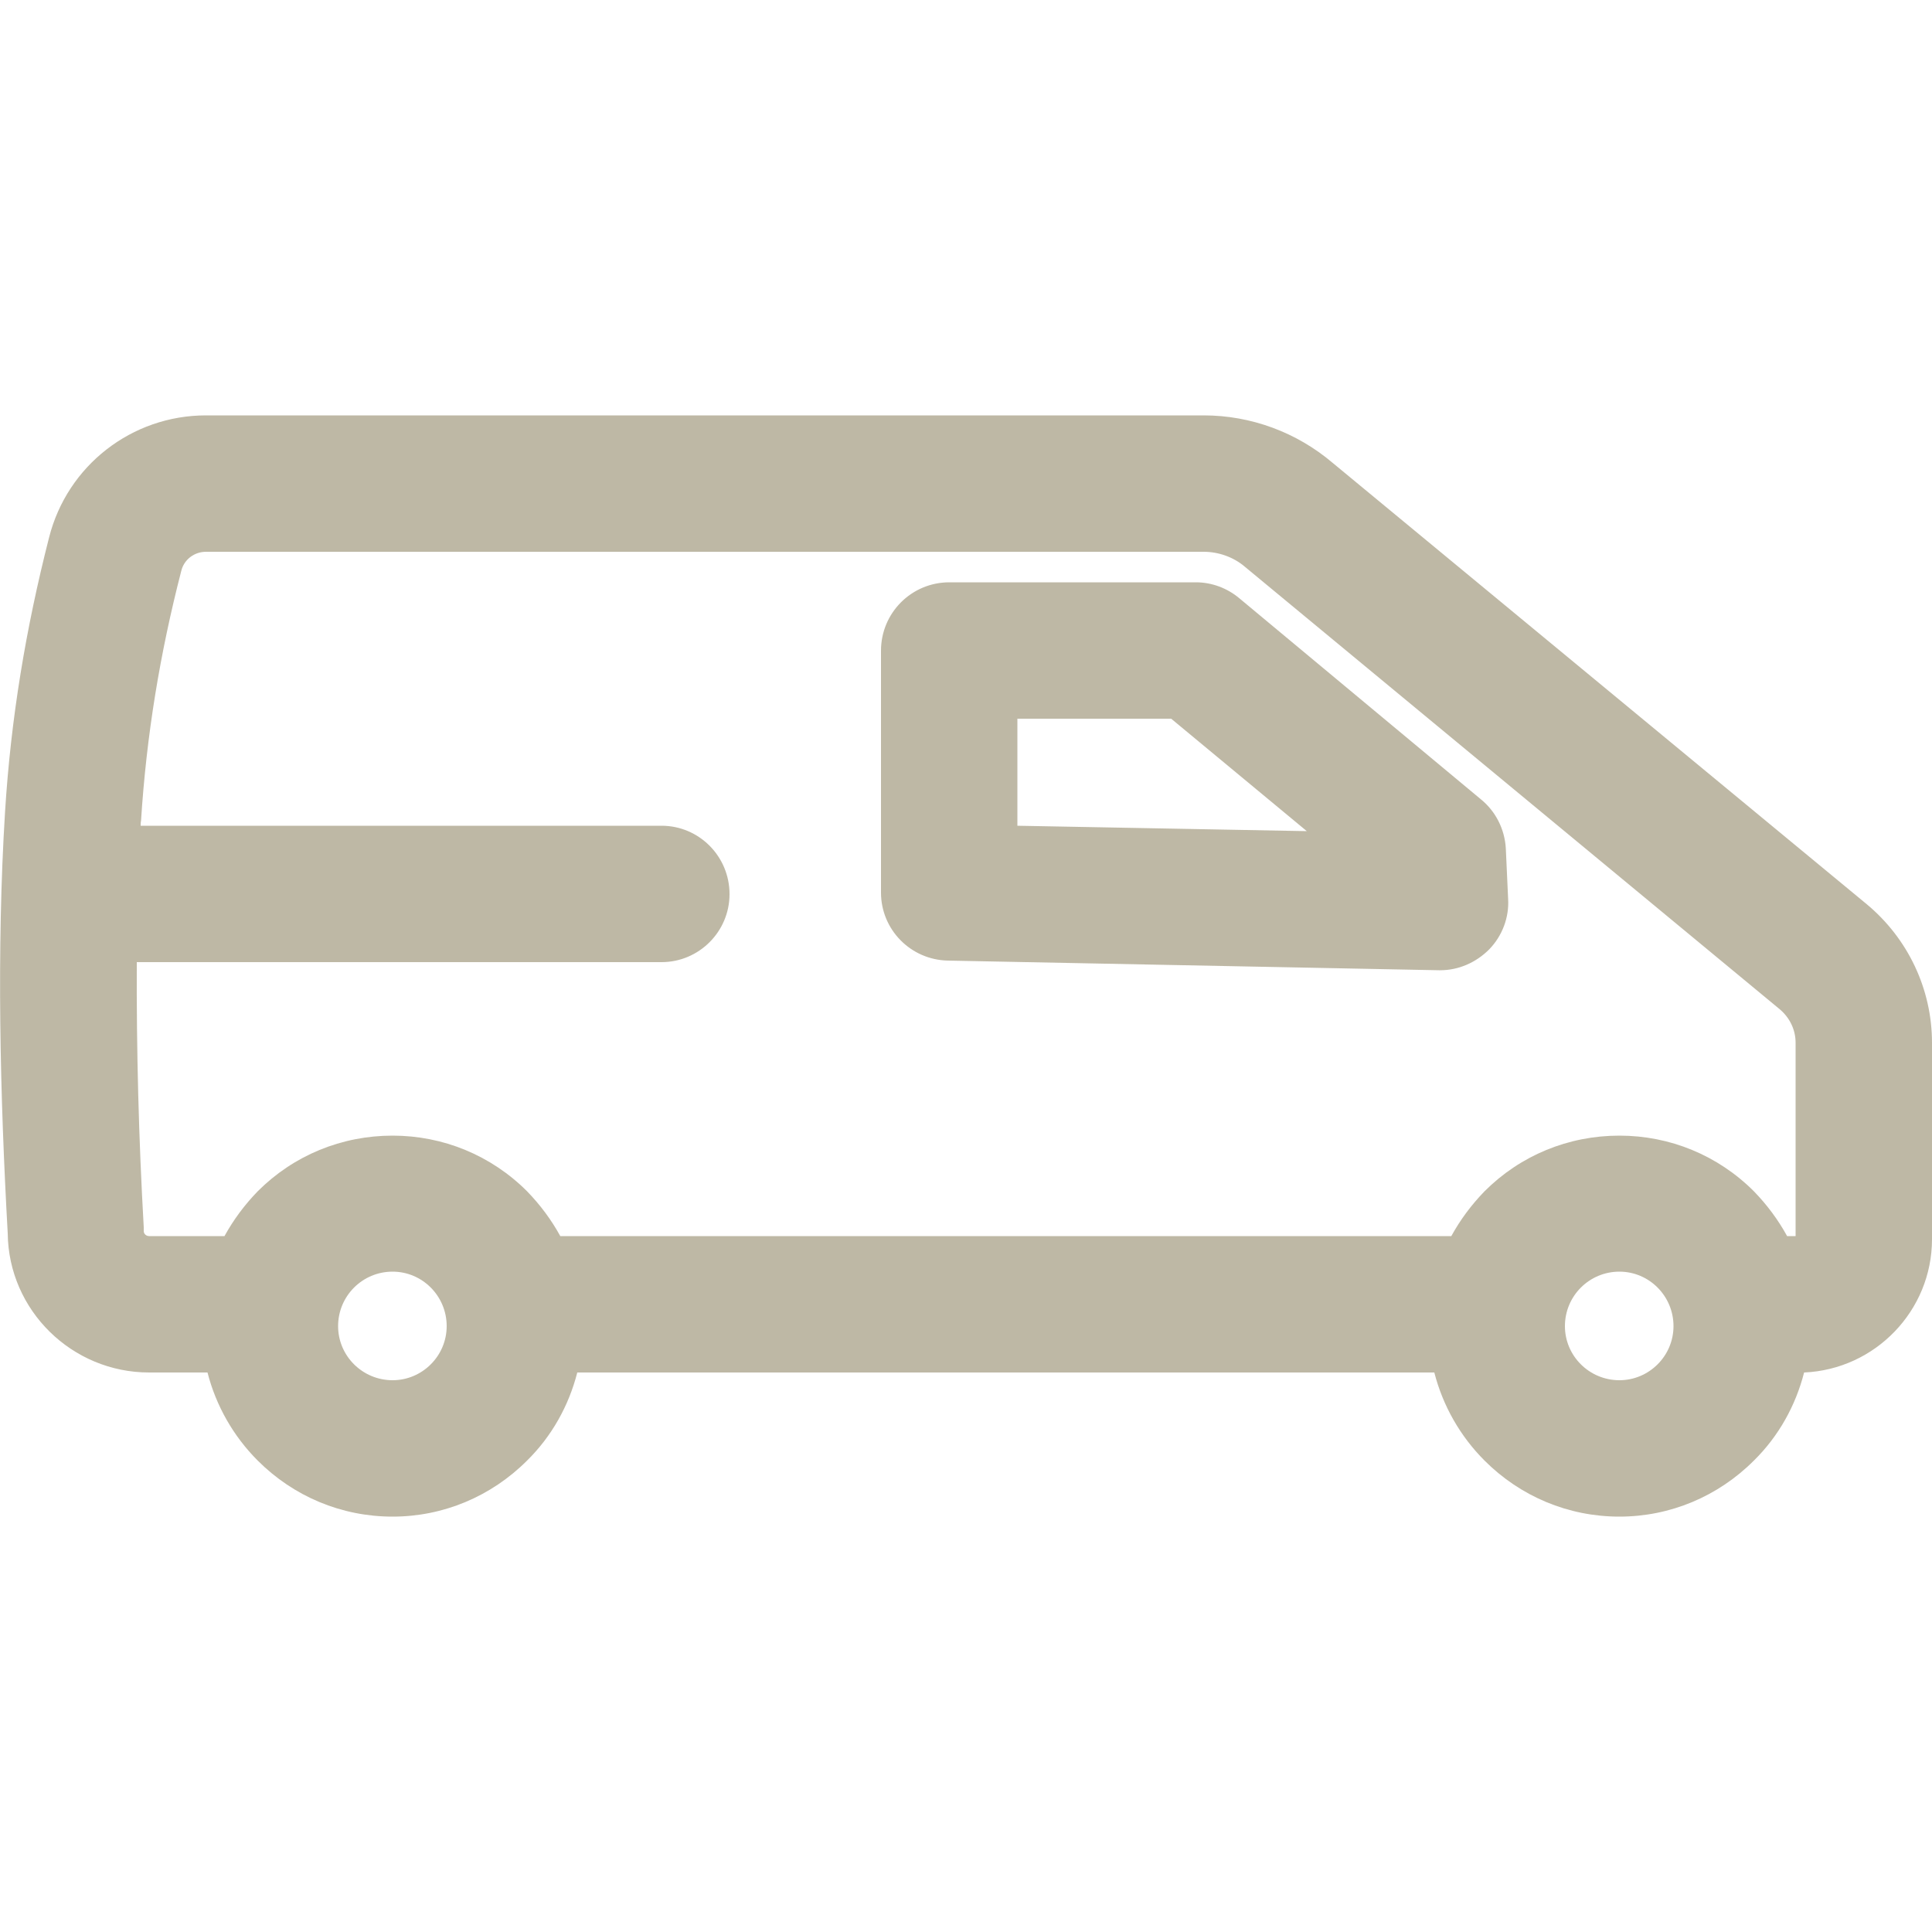<?xml version="1.0" encoding="UTF-8"?>
<!DOCTYPE svg PUBLIC "-//W3C//DTD SVG 1.1//EN" "http://www.w3.org/Graphics/SVG/1.1/DTD/svg11.dtd">
<!-- Creator: CorelDRAW 2018 (64 Bit) -->
<svg xmlns="http://www.w3.org/2000/svg" xml:space="preserve" width="50px" height="50px" version="1.1" style="shape-rendering:geometricPrecision; text-rendering:geometricPrecision; image-rendering:optimizeQuality; fill-rule:evenodd; clip-rule:evenodd"
viewBox="0 0 50 50"
 xmlns:xlink="http://www.w3.org/1999/xlink">
 <defs>
  <style type="text/css">
   <![CDATA[
    .fil0 {fill:none}
    .fil1 {fill:#BEB8A5}
   ]]>
  </style>
 </defs>
 <g id="Capa_x0020_1">
  <rect class="fil0" width="50" height="50"/>
  <path class="fil1" d="M46.69 35.52c-0.22,0.86 -0.66,1.65 -1.3,2.28 -0.93,0.93 -2.17,1.45 -3.48,1.45 -1.32,0 -2.56,-0.52 -3.49,-1.45 -0.63,-0.63 -1.08,-1.42 -1.3,-2.28l-22.18 0c-0.22,0.86 -0.66,1.65 -1.3,2.28 -0.93,0.93 -2.17,1.45 -3.48,1.45 -1.32,0 -2.56,-0.52 -3.49,-1.45 -0.63,-0.63 -1.08,-1.42 -1.3,-2.28l-1.51 0c-2,0 -3.64,-1.61 -3.66,-3.6 -0.2,-3.57 -0.29,-7.34 -0.07,-10.9 0.15,-2.43 0.54,-4.76 1.14,-7.11 0.47,-1.86 2.14,-3.16 4.06,-3.16l25.82 0c1.23,0 2.41,0.44 3.34,1.23l13.82 11.42c1.07,0.89 1.69,2.2 1.69,3.59l0 5.08c0,1.85 -1.47,3.37 -3.31,3.45zm-36.53 0.2c0.77,0 1.4,-0.63 1.4,-1.4 0,-0.78 -0.63,-1.41 -1.4,-1.41 -0.78,0 -1.41,0.63 -1.41,1.41 0,0.77 0.63,1.4 1.41,1.4zm31.75 0c0.77,0 1.4,-0.63 1.4,-1.4 0,-0.78 -0.63,-1.41 -1.4,-1.41 -0.78,0 -1.41,0.63 -1.41,1.41 0,0.77 0.63,1.4 1.41,1.4zm4.56 -3.73l0 -5c0,-0.34 -0.15,-0.65 -0.41,-0.87l-13.84 -11.45c-0.29,-0.25 -0.68,-0.39 -1.07,-0.39l-25.82 0c-0.3,0 -0.57,0.2 -0.64,0.5 -0.55,2.13 -0.9,4.25 -1.04,6.46 -0.01,0.04 -0.01,0.09 -0.01,0.13l13.48 0c0.97,0 1.76,0.79 1.76,1.77 0,0.97 -0.79,1.76 -1.76,1.76l-13.58 0c-0.01,2.28 0.05,4.58 0.18,6.86 0,0.03 0,0.06 0,0.1 0,0.07 0.06,0.13 0.14,0.13l1.95 0c0.23,-0.42 0.52,-0.81 0.86,-1.16 0.93,-0.93 2.17,-1.44 3.49,-1.44 1.31,0 2.55,0.51 3.48,1.44 0.34,0.35 0.63,0.74 0.86,1.16l23.06 0c0.23,-0.42 0.52,-0.81 0.86,-1.16 0.93,-0.93 2.17,-1.44 3.49,-1.44 1.31,0 2.55,0.51 3.48,1.44 0.34,0.35 0.63,0.74 0.86,1.16l0.22 0zm-7.5 -10.04l0.06 1.31c0.03,0.48 -0.15,0.96 -0.49,1.31 -0.34,0.34 -0.79,0.54 -1.27,0.54 -0.01,0 -0.02,0 -0.03,0l-12.71 -0.25c-0.96,-0.02 -1.73,-0.8 -1.73,-1.76l0 -6.26c0,-0.98 0.79,-1.77 1.77,-1.77l6.38 0c0.41,0 0.81,0.15 1.12,0.41l6.26 5.21c0.38,0.31 0.61,0.77 0.64,1.26zm-12.64 -0.58l7.49 0.14 -3.51 -2.91 -3.98 0 0 2.77z"/>
 </g>
</svg>

